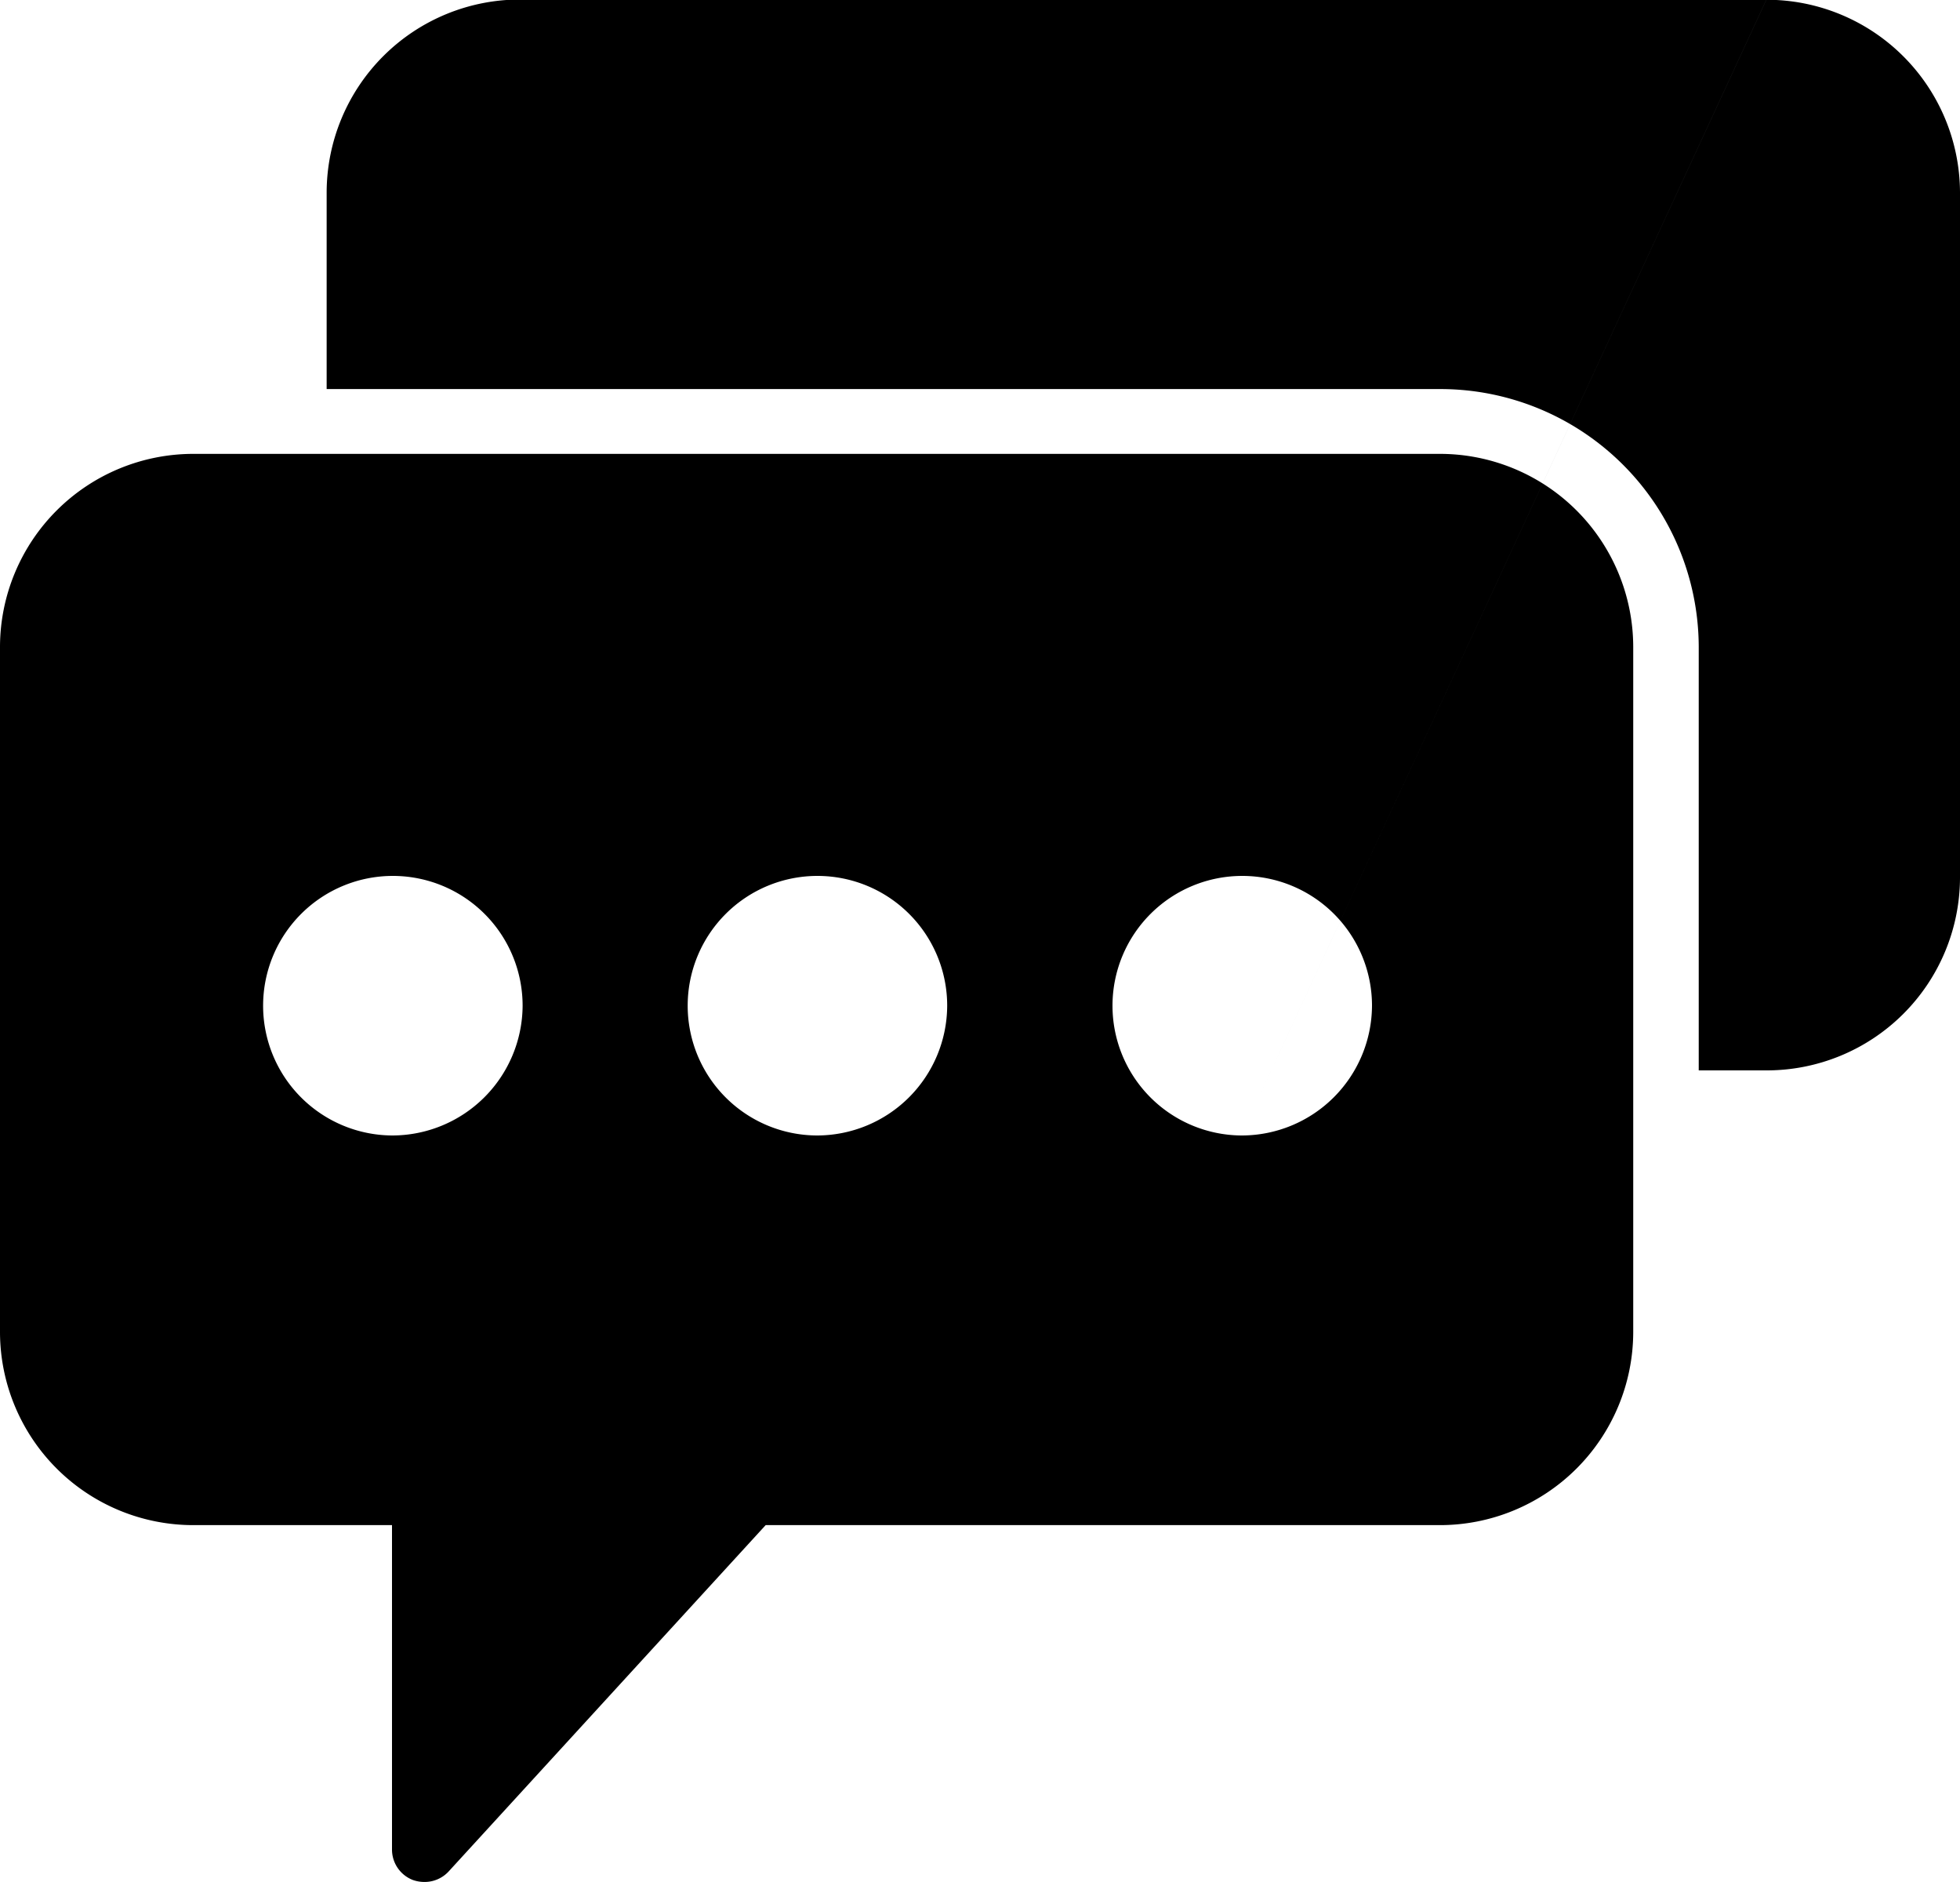 <svg xmlns="http://www.w3.org/2000/svg" width="50" height="48"><path data-name="Фигура 32" d="M36.727 11.576H4.939A4.932 4.932 0 000 16.487v17.5a4.932 4.932 0 004.939 4.911H10v8.278a.832.832 0 00.528.771.879.879 0 00.3.052.833.833 0 00.619-.27l8.085-8.831h17.192a4.932 4.932 0 004.94-4.911v-17.5a4.932 4.932 0 00-4.94-4.911zM10 28.96a3.31 3.31 0 113.332-3.31A3.328 3.328 0 0110 28.96zm10.831 0a3.31 3.31 0 113.332-3.31 3.323 3.323 0 01-3.332 3.31zm10.831 0A3.31 3.31 0 1135 25.65a3.326 3.326 0 01-3.338 3.31zm0 0l13.4-28.972H13.273a4.931 4.931 0 00-4.94 4.906v5.029h28.394a6.593 6.593 0 016.608 6.564V27.3h1.725A4.929 4.929 0 0050 22.4V4.9a4.931 4.931 0 00-4.94-4.906zm0 0" fill-rule="evenodd"/></svg>